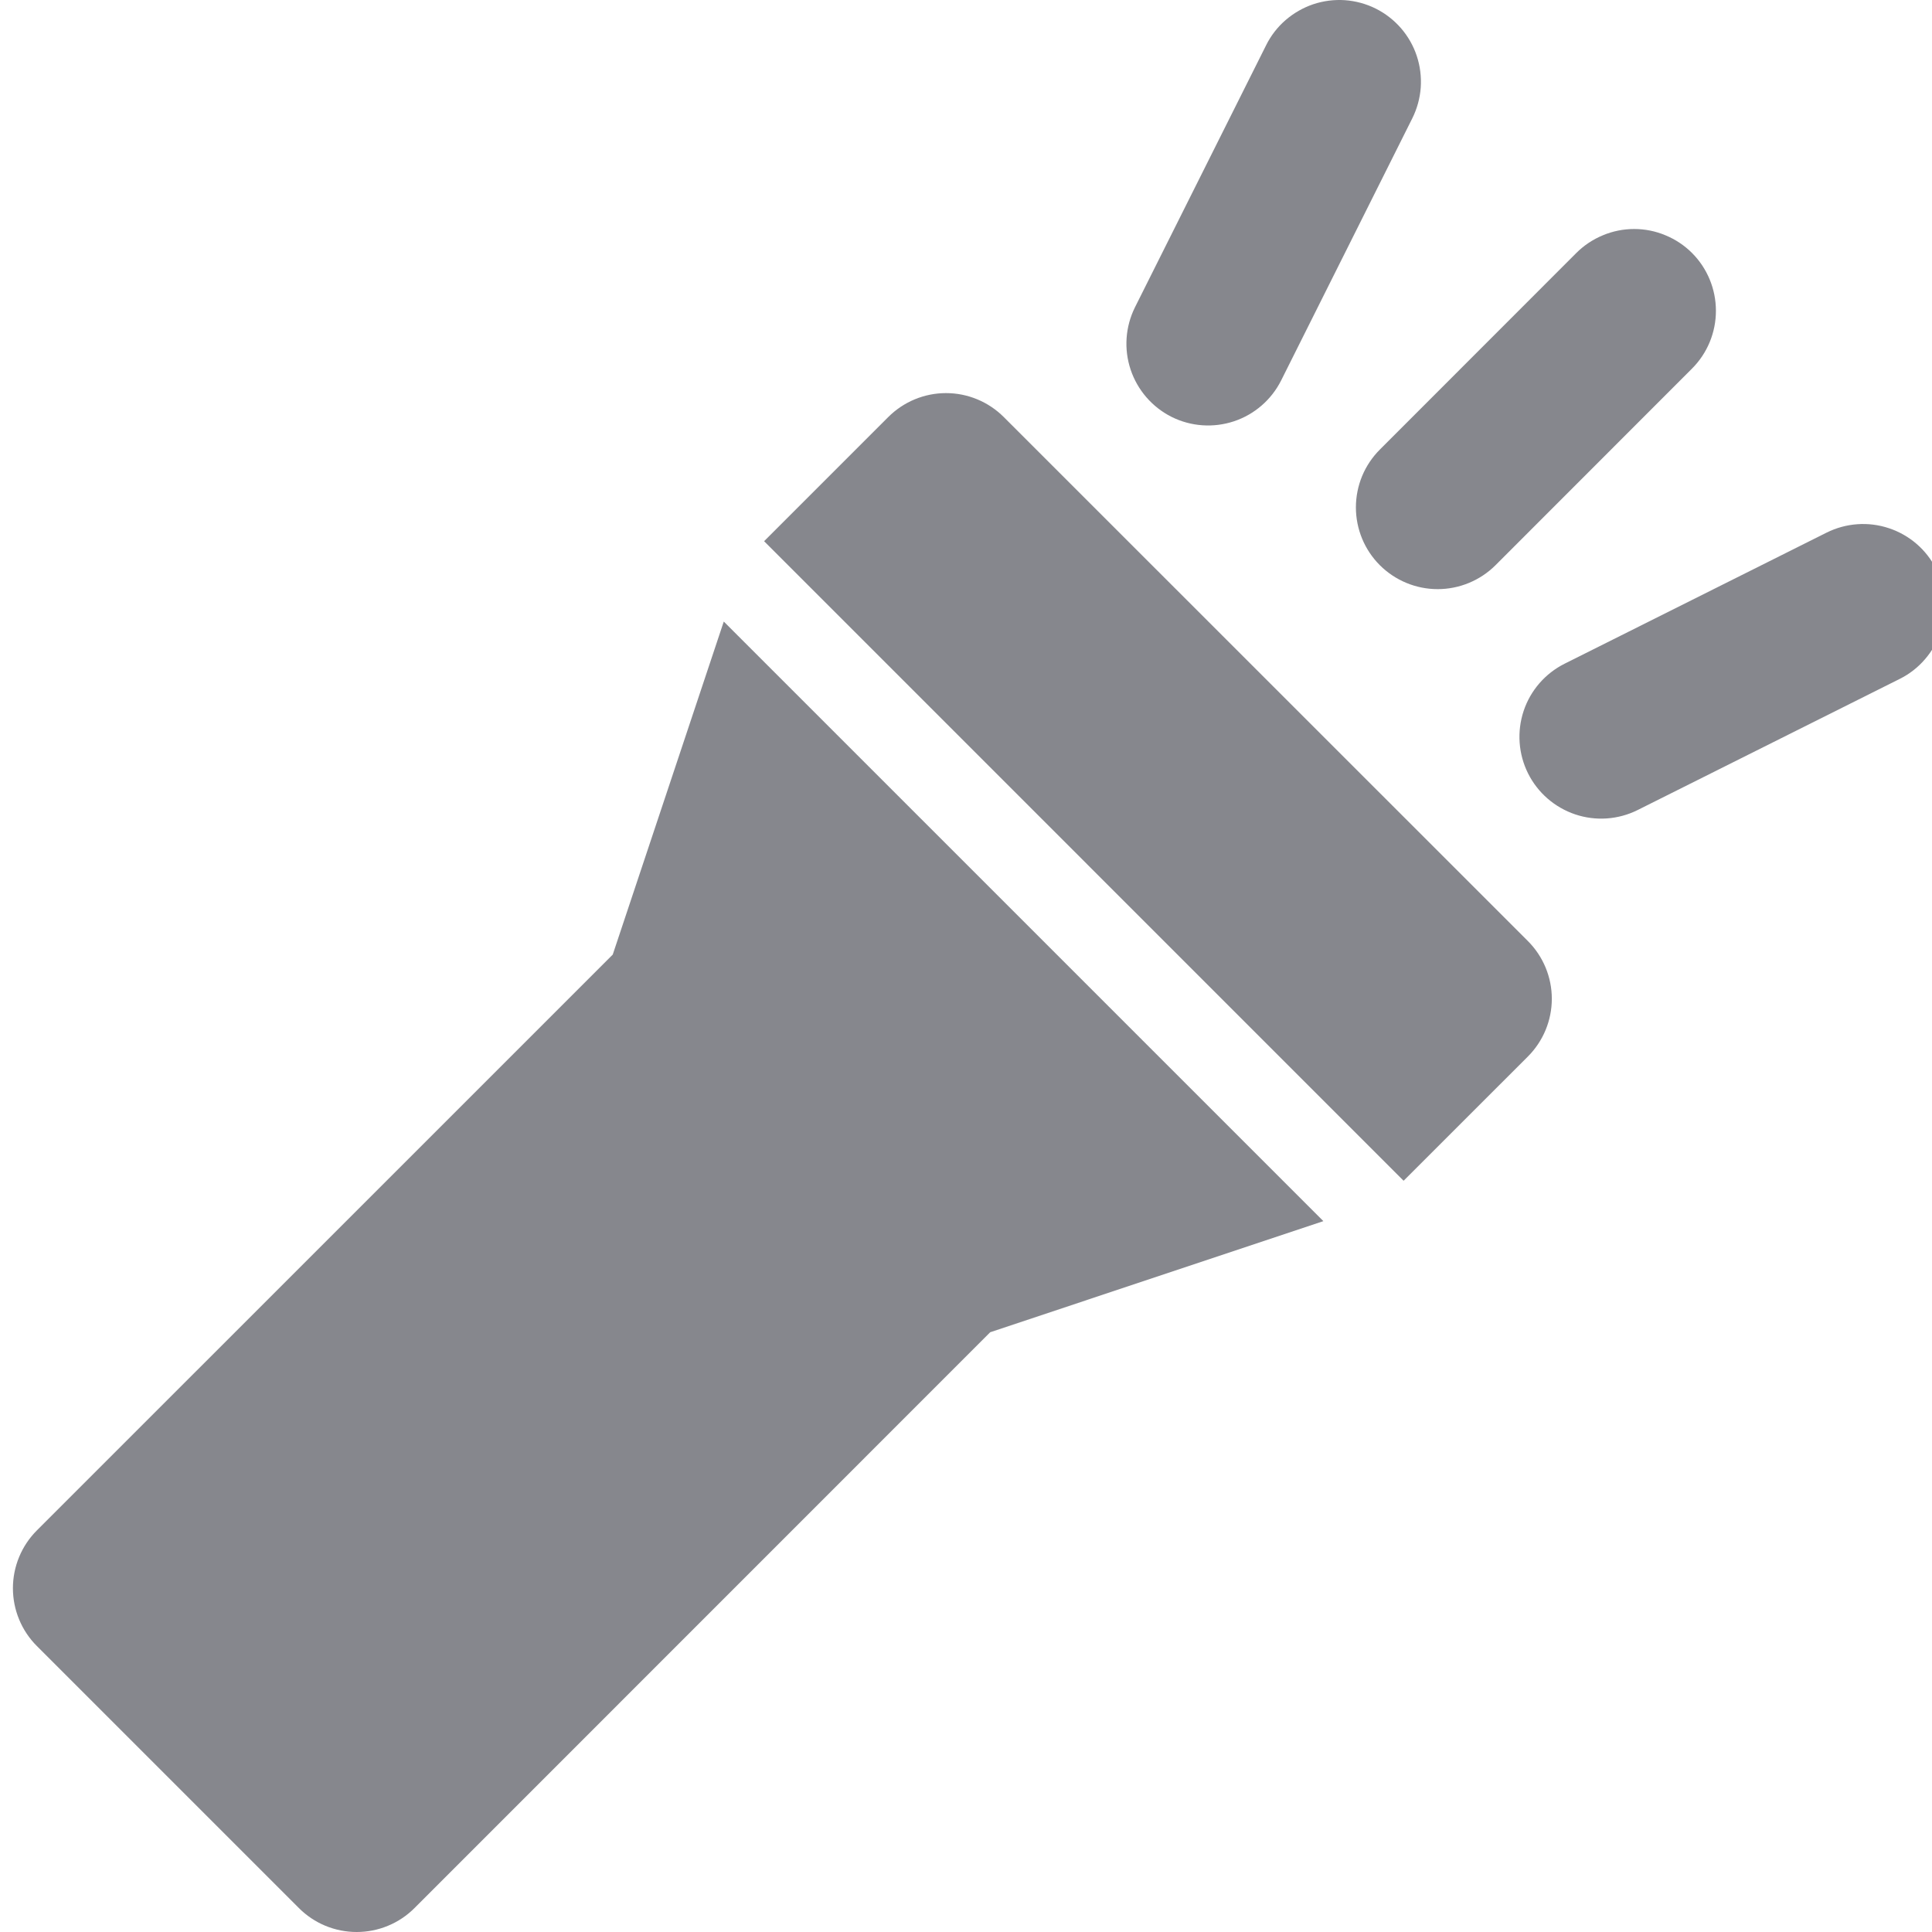 <?xml version="1.0" encoding="UTF-8"?> <svg xmlns="http://www.w3.org/2000/svg" width="32" height="32" viewBox="0 0 32 32" fill="none"><g clip-path="url(#clip0_98_4097)"><path d="M22.855 7.446C22.729 7.572 22.629 7.721 22.561 7.885C22.493 8.05 22.458 8.226 22.458 8.404C22.458 8.582 22.493 8.758 22.561 8.922C22.629 9.087 22.729 9.236 22.855 9.362C23.109 9.615 23.453 9.758 23.812 9.758C24.171 9.758 24.516 9.615 24.77 9.362L28.025 6.105C28.279 5.851 28.421 5.507 28.421 5.148C28.421 4.789 28.279 4.444 28.025 4.19C27.899 4.064 27.75 3.965 27.585 3.897C27.421 3.828 27.245 3.793 27.067 3.793C26.889 3.793 26.713 3.828 26.549 3.897C26.384 3.965 26.235 4.064 26.109 4.19L22.855 7.446ZM20.97 0.751L18.798 5.091C18.639 5.412 18.613 5.783 18.727 6.123C18.841 6.463 19.085 6.744 19.405 6.905C19.726 7.065 20.097 7.091 20.438 6.978C20.778 6.865 21.059 6.621 21.22 6.301L23.392 1.96C23.471 1.801 23.519 1.628 23.532 1.45C23.544 1.273 23.522 1.094 23.466 0.926C23.41 0.757 23.321 0.601 23.204 0.466C23.087 0.332 22.946 0.222 22.786 0.142C22.627 0.063 22.454 0.016 22.276 0.003C22.099 -0.009 21.921 0.014 21.752 0.07C21.584 0.127 21.428 0.216 21.293 0.333C21.159 0.449 21.049 0.591 20.97 0.751ZM25.913 10.994C25.593 11.155 25.349 11.436 25.236 11.776C25.123 12.117 25.149 12.488 25.309 12.809C25.469 13.13 25.75 13.374 26.091 13.489C26.431 13.603 26.803 13.577 27.124 13.417L31.465 11.245C31.624 11.166 31.766 11.056 31.882 10.921C31.999 10.787 32.088 10.631 32.144 10.462C32.2 10.293 32.223 10.115 32.21 9.937C32.197 9.76 32.15 9.587 32.07 9.427C31.91 9.106 31.628 8.862 31.287 8.749C30.947 8.635 30.575 8.662 30.254 8.822L25.913 10.994ZM16.626 6.908C16.372 6.654 16.028 6.511 15.669 6.511C15.31 6.511 14.966 6.654 14.712 6.908L12.656 8.964L23.248 19.557L25.306 17.5C25.56 17.246 25.703 16.902 25.703 16.543C25.703 16.184 25.56 15.84 25.306 15.586L16.626 6.908ZM11.988 10.295L10.149 15.811L0.611 25.348C0.485 25.474 0.385 25.623 0.317 25.788C0.249 25.952 0.214 26.128 0.214 26.306C0.214 26.484 0.249 26.66 0.317 26.824C0.385 26.989 0.485 27.138 0.611 27.264L4.95 31.603C5.076 31.729 5.225 31.829 5.389 31.897C5.554 31.965 5.73 32 5.908 32C6.086 32 6.262 31.965 6.426 31.897C6.591 31.829 6.74 31.729 6.866 31.603L16.401 22.066L21.919 20.226L11.988 10.295Z" fill="#86878D"></path></g><defs><clipPath id="clip0_98_4097"><rect width="32" height="32" fill="white"></rect></clipPath></defs></svg> 